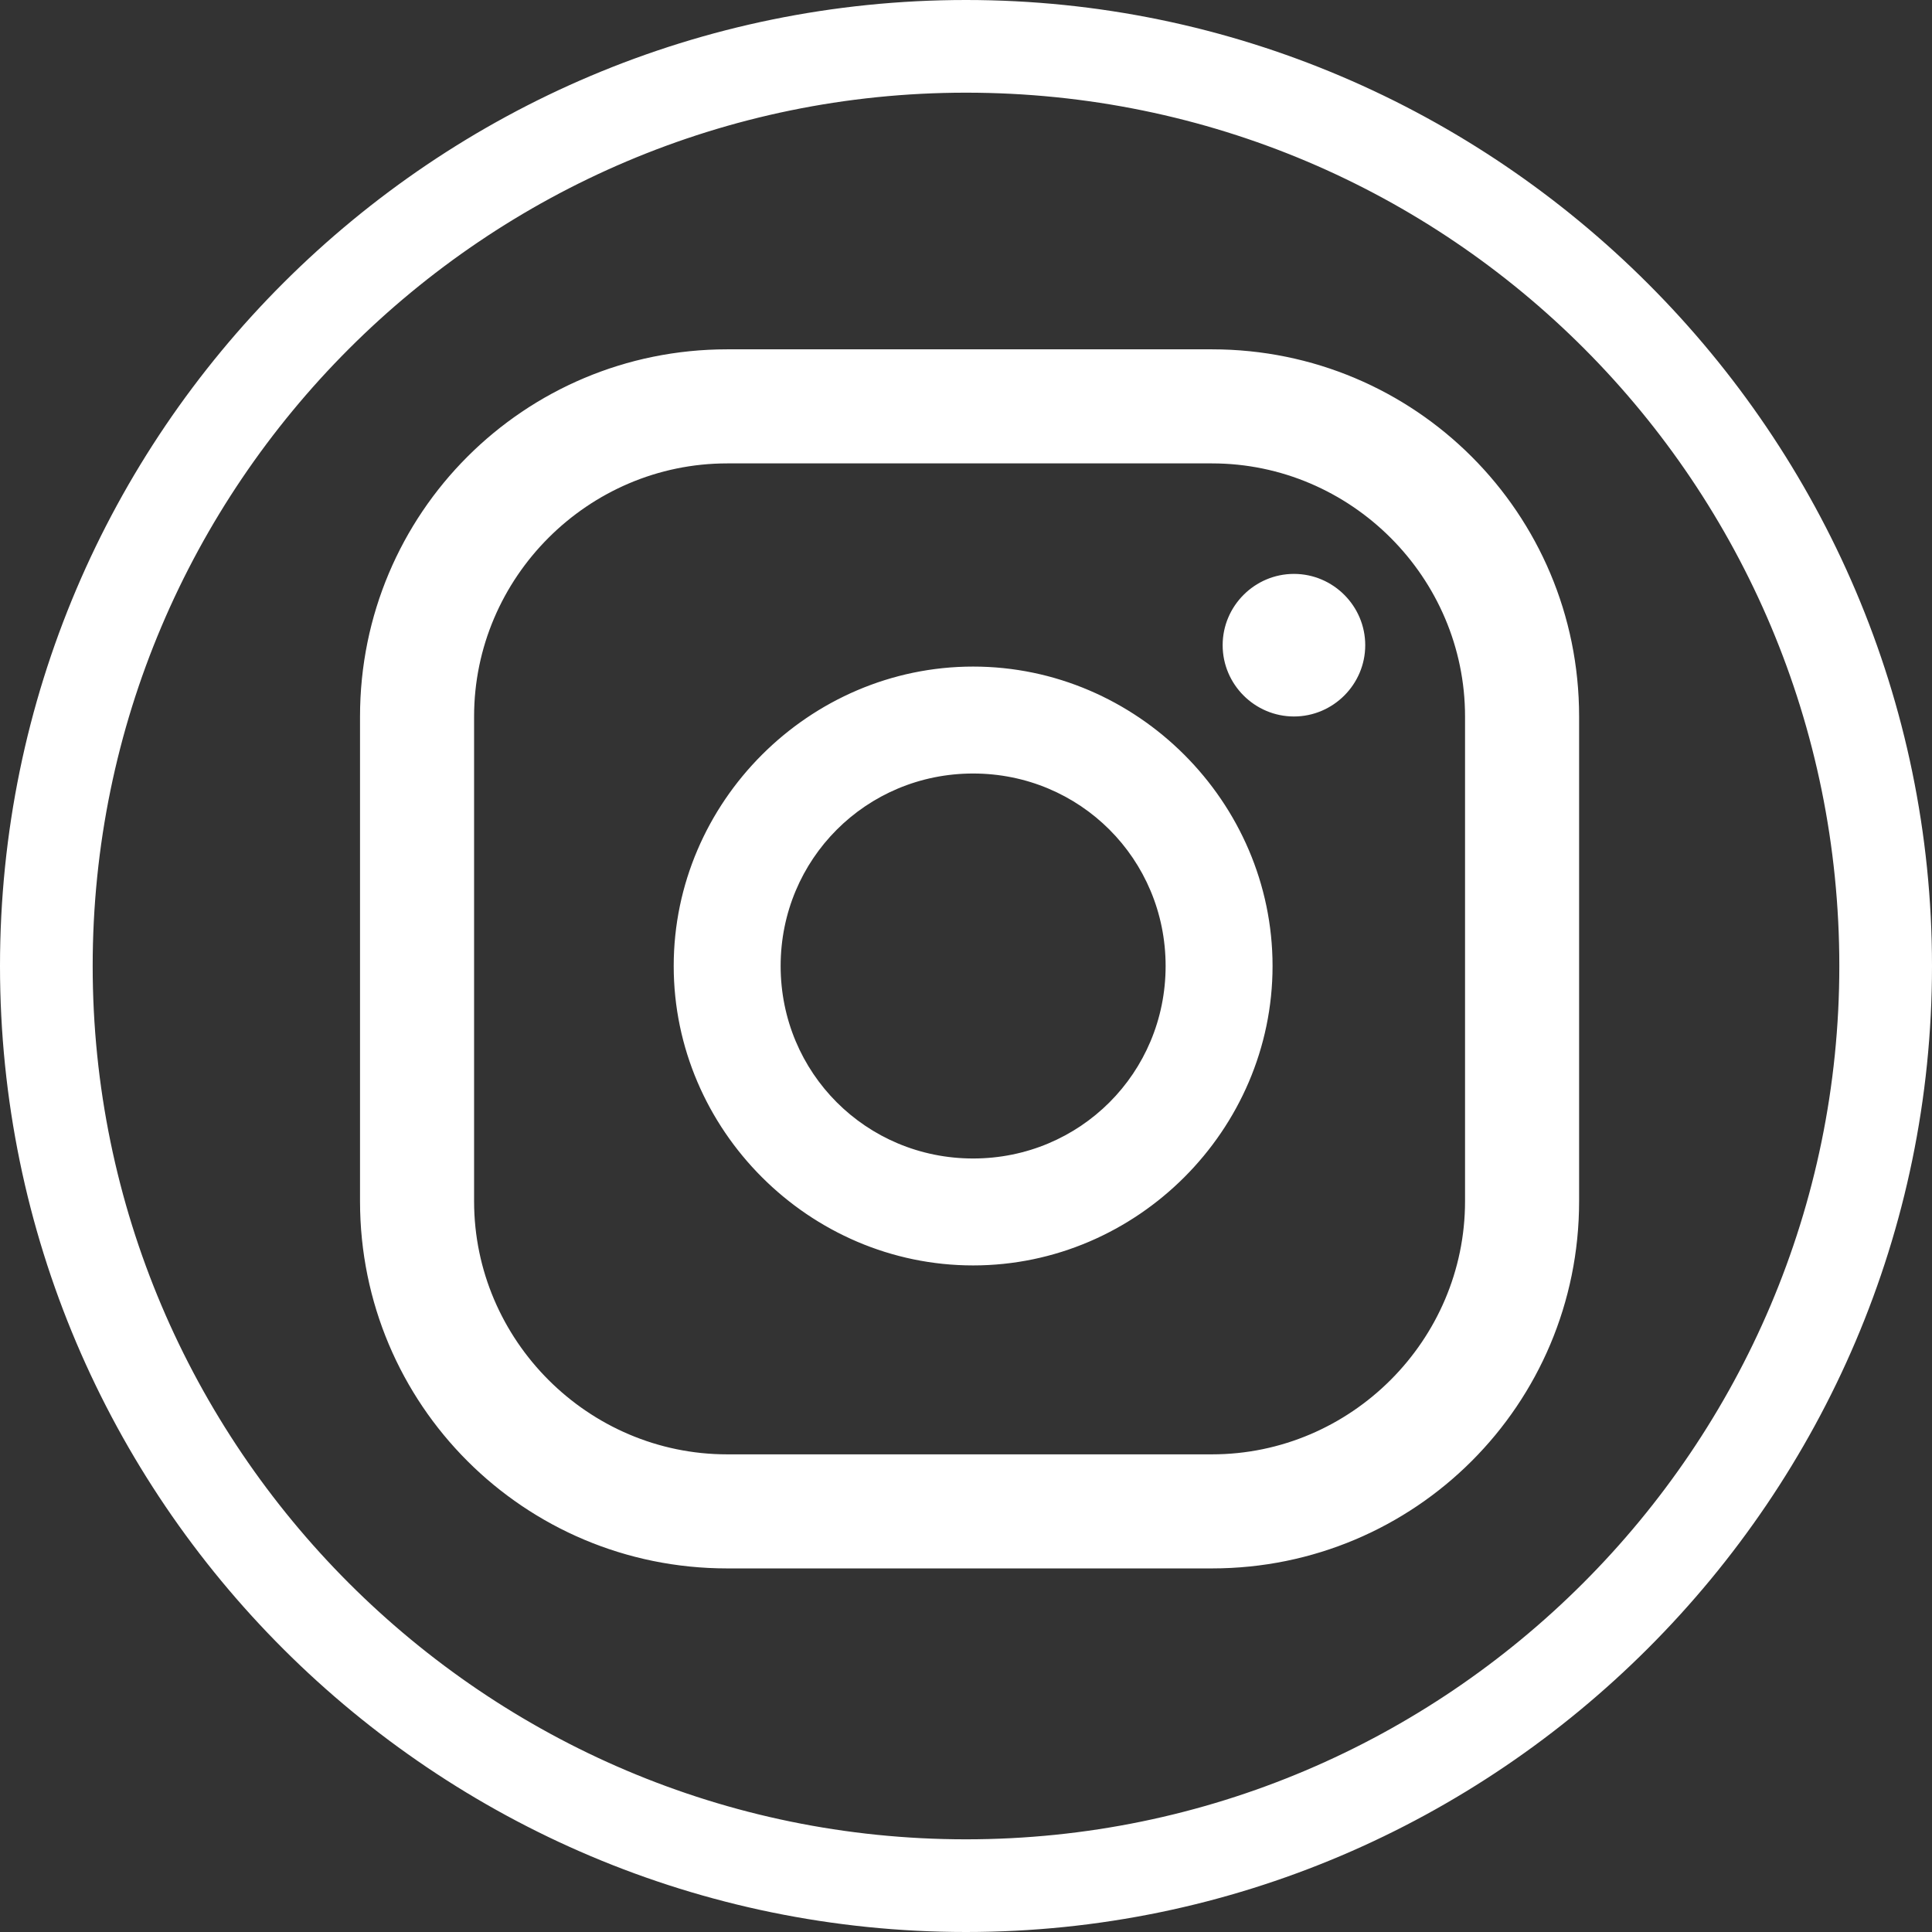 <?xml version="1.0" encoding="UTF-8"?>
<svg id="Layer_1" xmlns="http://www.w3.org/2000/svg" version="1.1" viewBox="0 0 54.2 54.2">
  <rect x="0" y="0" width="54.2" height="54.2" fill="#333333" stroke="none"/>
  <!-- Generator: Adobe Illustrator 29.0.1, SVG Export Plug-In . SVG Version: 2.1.0 Build 192)  -->
  <defs>
    <style>
      .st0 {
        fill: #fff;
      }
    </style>
  </defs>
  <g id="Layer_2">
    <g id="Design">
      <path class="st0" d="M27.1,54.2C12.2,54.2,0,42.1,0,27.1S12.2,0,27.1,0s27.1,12.2,27.1,27.1-12.2,27.1-27.1,27.1h0ZM27.1,2.6C13.6,2.6,2.6,13.6,2.6,27.1s11,24.5,24.5,24.5,24.5-11,24.5-24.5S40.7,2.6,27.1,2.6ZM36.3,16.1c-1.1,0-2,.9-2,2s.9,2,2,2,2-.9,2-2-.9-2-2-2ZM27.3,18.7c-4.6,0-8.4,3.8-8.4,8.4s3.8,8.4,8.4,8.4,8.4-3.8,8.4-8.4-3.8-8.4-8.4-8.4ZM27.3,32.5c-3,0-5.4-2.4-5.4-5.4s2.4-5.4,5.4-5.4,5.4,2.4,5.4,5.4-2.4,5.4-5.4,5.4ZM44.3,20.1c0-5.7-4.6-10.3-10.3-10.3h-13.6c-5.7,0-10.3,4.6-10.3,10.3v13.6c0,5.7,4.6,10.3,10.3,10.3h13.6c5.7,0,10.3-4.6,10.3-10.3v-13.6ZM41.1,33.7c0,3.9-3.2,7.1-7.1,7.1h-13.6c-3.9,0-7.1-3.2-7.1-7.1v-13.6c0-3.9,3.2-7.1,7.1-7.1h13.6c3.9,0,7.1,3.2,7.1,7.1v13.6Z"/>
    </g>
  </g>
</svg>